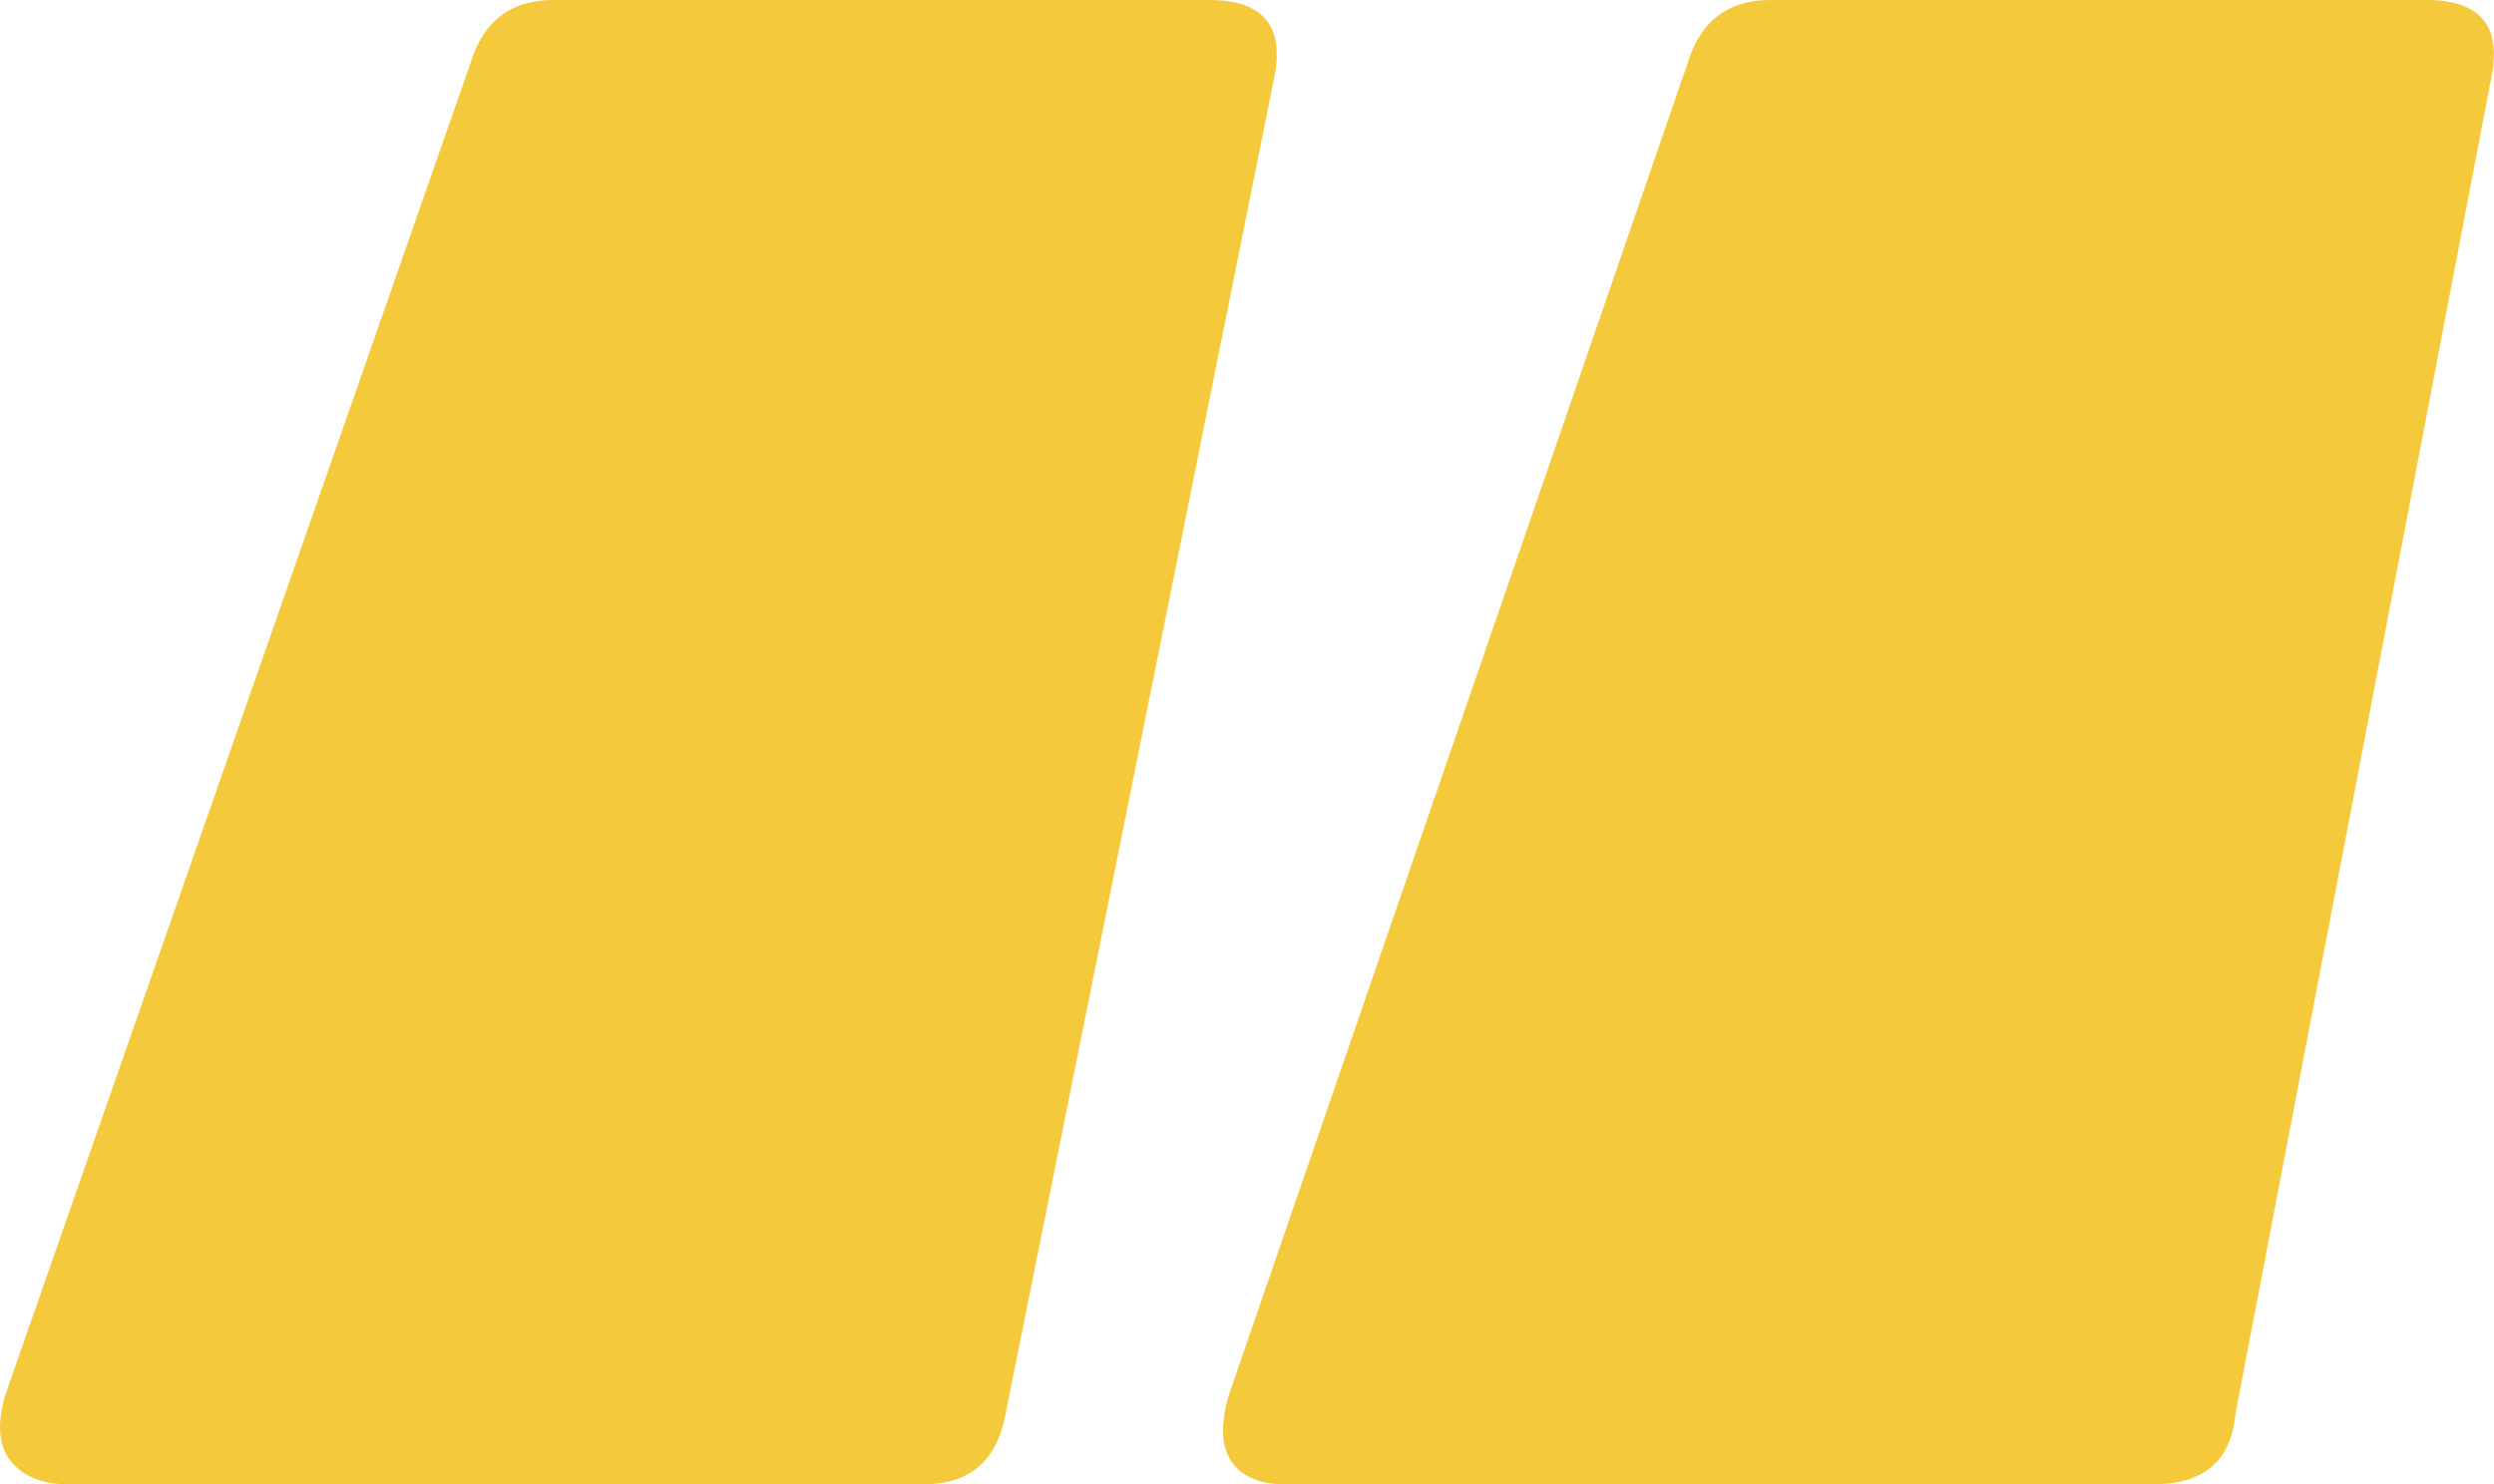 <?xml version="1.0" encoding="UTF-8"?><svg id="Layer_3" xmlns="http://www.w3.org/2000/svg" viewBox="0 0 182.53 108.67"><defs><style>.cls-1{isolation:isolate;}.cls-2{fill:#f5c93c;}</style></defs><g class="cls-1"><path class="cls-2" d="M.84,107.04c-.93-1.08-1.09-2.72-.46-4.9L34.42,4.66c.93-3.1,2.95-4.66,6.06-4.66h48.04c4.04,0,5.6,2.03,4.66,6.06l-19.59,97.48c-.63,3.43-2.64,5.13-6.06,5.13H5.04c-1.87,0-3.26-.54-4.2-1.63ZM90.16,107.04c-.78-1.08-.86-2.72-.23-4.9L123.5,4.66c.93-3.1,2.95-4.66,6.06-4.66h48.04c4.04,0,5.6,2.03,4.66,6.06l-18.66,97.48c-.31,3.43-2.33,5.13-6.06,5.13h-63.43c-1.87,0-3.19-.54-3.96-1.63Z"/></g></svg>